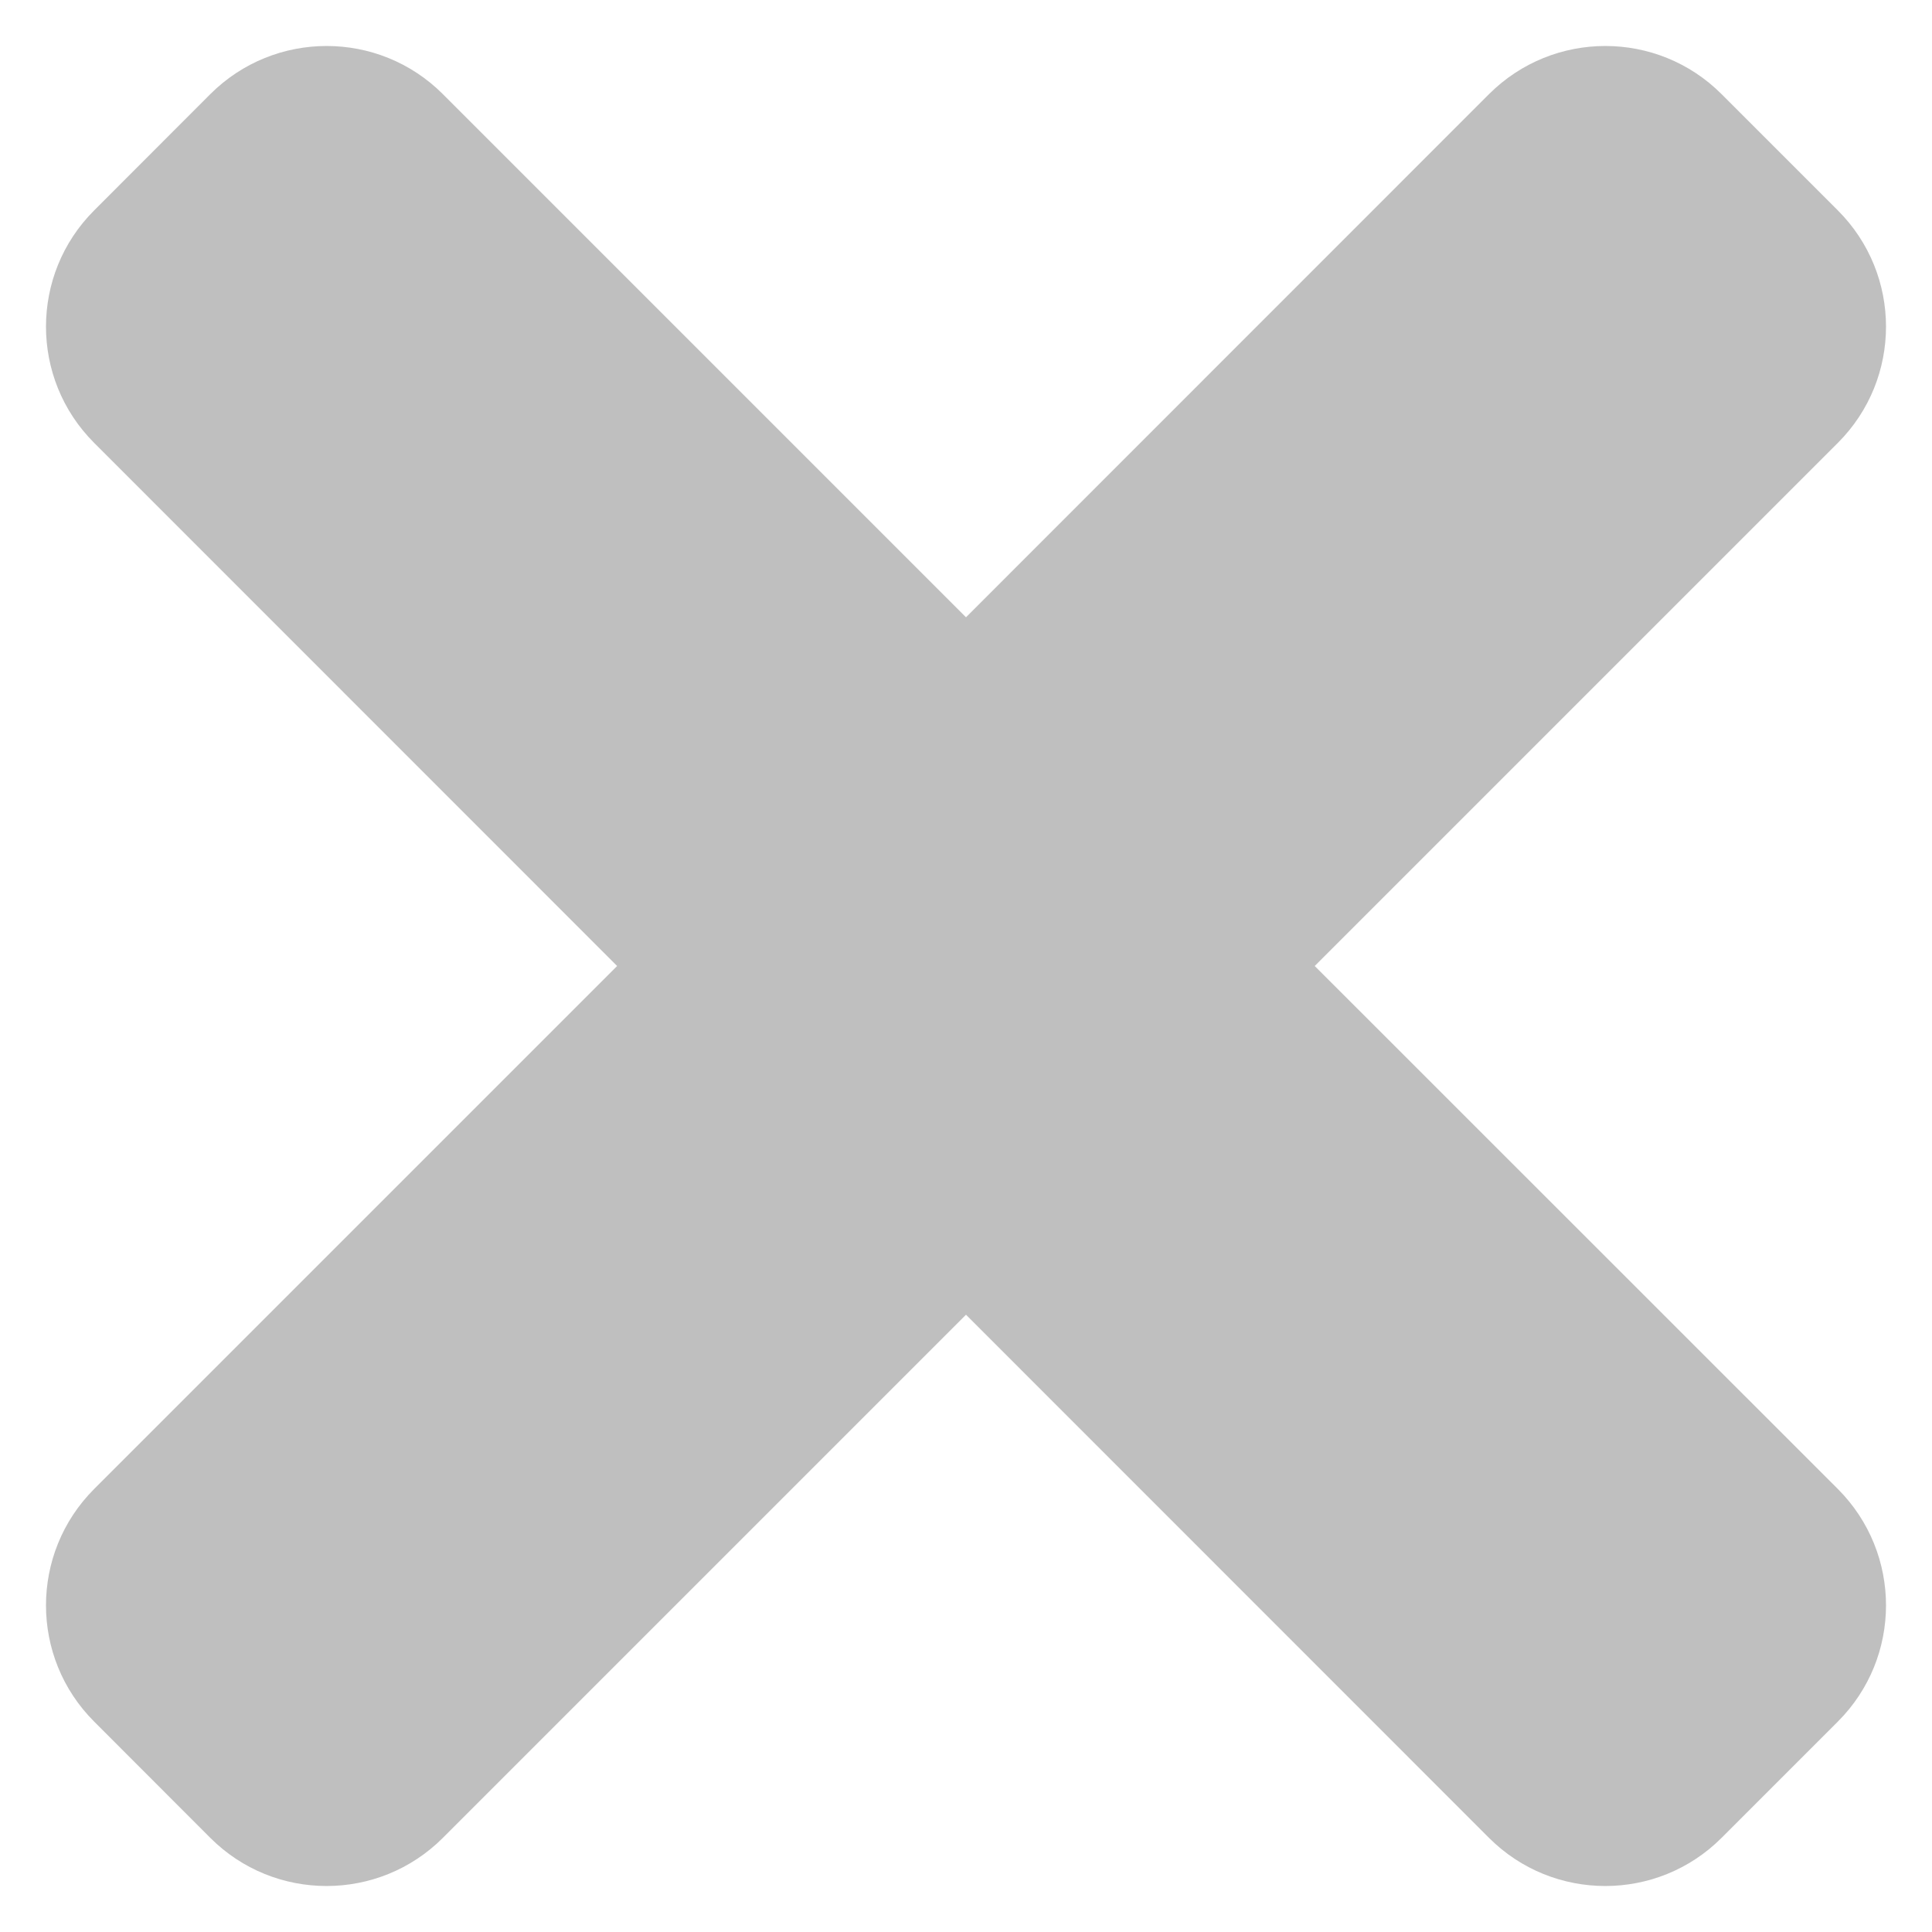 <svg width="14" height="14" viewBox="0 0 14 14" fill="none" xmlns="http://www.w3.org/2000/svg">
<path d="M9.527 7L13.318 3.209C13.783 2.744 13.783 1.99 13.318 1.525L12.475 0.682C12.01 0.217 11.256 0.217 10.79 0.682L7 4.473L3.209 0.682C2.744 0.217 1.99 0.217 1.524 0.682L0.682 1.525C0.217 1.99 0.217 2.744 0.682 3.209L4.472 7L0.682 10.79C0.217 11.256 0.217 12.01 0.682 12.475L1.524 13.318C1.989 13.783 2.744 13.783 3.209 13.318L7 9.527L10.79 13.318C11.255 13.783 12.01 13.783 12.475 13.318L13.318 12.475C13.783 12.01 13.783 11.256 13.318 10.79L9.527 7Z" fill="#BFBFBF"/>
</svg>

